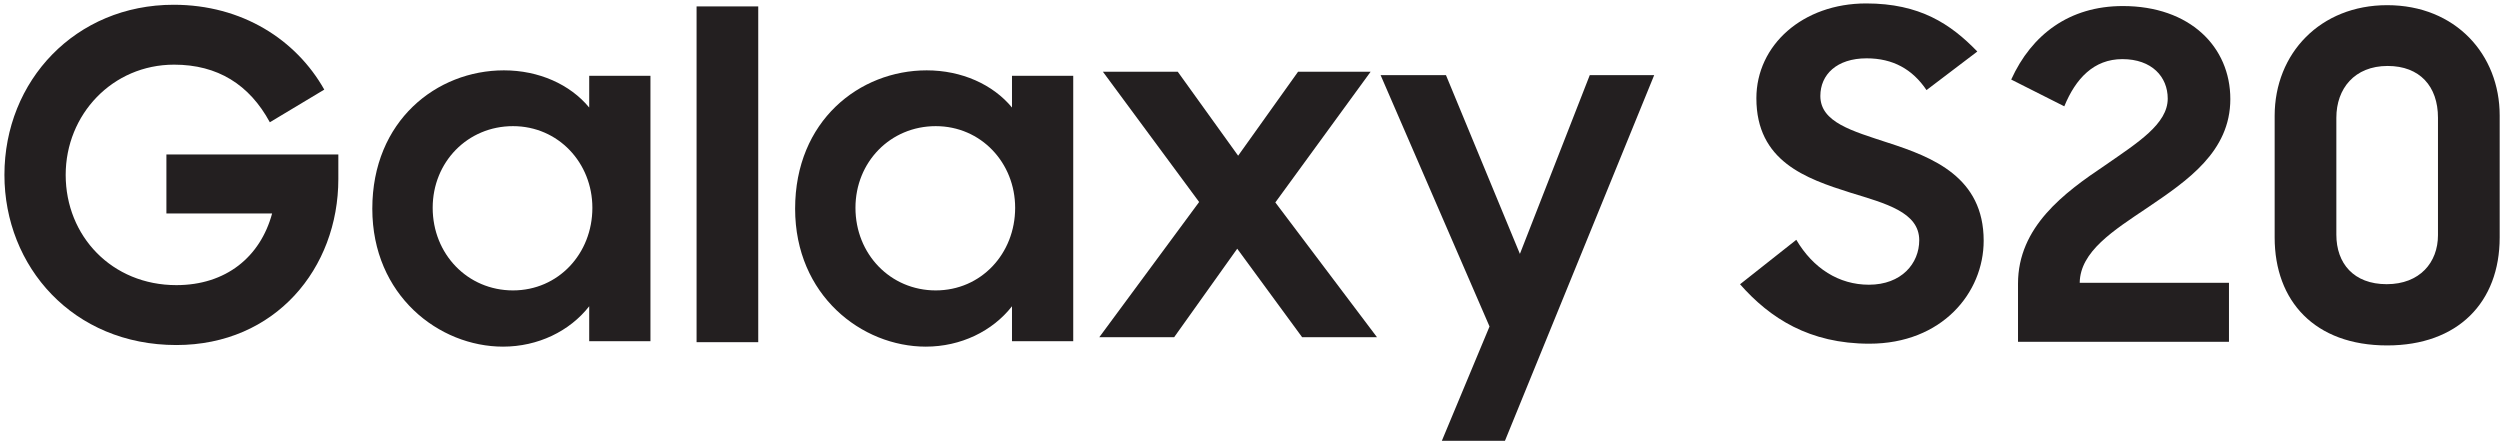 <?xml version="1.0" encoding="UTF-8" standalone="no"?>
<svg
   xmlns:dc="http://purl.org/dc/elements/1.1/"
   xmlns:cc="http://creativecommons.org/ns#"
   xmlns:rdf="http://www.w3.org/1999/02/22-rdf-syntax-ns#"
   xmlns:svg="http://www.w3.org/2000/svg"
   xmlns="http://www.w3.org/2000/svg"
   xmlns:sodipodi="http://sodipodi.sourceforge.net/DTD/sodipodi-0.dtd"
   xmlns:inkscape="http://www.inkscape.org/namespaces/inkscape"
   width="1000"
   height="177.688"
   viewBox="0 0 264.583 47.013"
   version="1.1"
   id="svg3172"
   inkscape:version="1.0.2-2 (e86c870879, 2021-01-15)"
   sodipodi:docname="Samsung_Galaxy_S20.svg">
  <defs
     id="defs3166" />
  <sodipodi:namedview
     id="base"
     pagecolor="#ffffff"
     bordercolor="#666666"
     borderopacity="1.0"
     inkscape:pageopacity="0.0"
     inkscape:pageshadow="2"
     inkscape:zoom="1"
     inkscape:cx="534.51655"
     inkscape:cy="177.17665"
     inkscape:document-units="mm"
     inkscape:current-layer="layer1"
     inkscape:document-rotation="0"
     showgrid="false"
     fit-margin-top="0"
     fit-margin-left="0"
     fit-margin-right="0"
     fit-margin-bottom="0"
     inkscape:window-width="1221"
     inkscape:window-height="875"
     inkscape:window-x="57"
     inkscape:window-y="34"
     inkscape:window-maximized="0"
     units="px" />
  <g
     inkscape:label="Layer 1"
     inkscape:groupmode="layer"
     id="layer1"
     transform="translate(-450.565,-52.401)">
    <g
       id="g3232"
       transform="matrix(5.473,0,0,5.473,-2015.285,-234.38)">
      <g
         id="g2418"
         transform="matrix(0.018,0,0,-0.018,460.468,58.015)">
        <path
           d="m 0,0 c -48.735,0 -86.27,38.99 -86.27,88.74 0,49.2 37.535,87.73 86.27,87.73 48.722,0 85.285,-39.48 85.285,-87.73 C 85.285,39.49 48.722,0 0,0 Z m 81.879,196.47 c -20.489,24.83 -54.075,39.94 -91.633,39.94 -72.16,0 -141.375,-54.11 -141.375,-148.66 0,-93.09 71.687,-148.16 140.418,-148.16 37.504,0 71.648,16.55 92.59,43.38 v -37.56 h 65.796 V 230.57 H 81.879 v -34.1"
           style="fill:#231f20;fill-opacity:1;fill-rule:nonzero;stroke:none"
           id="path2420" />
      </g>
      <g
         id="g2422"
         transform="matrix(0.018,0,0,-0.018,468.643,58.015)">
        <path
           d="m 0,0 c -48.727,0 -86.25,38.99 -86.25,88.74 0,49.2 37.523,87.73 86.25,87.73 48.754,0 85.304,-39.48 85.304,-87.73 C 85.304,39.49 48.754,0 0,0 Z m 81.914,196.47 c -20.51,24.83 -54.13,39.94 -91.637,39.94 -72.137,0 -141.348,-54.11 -141.348,-148.66 0,-93.09 71.641,-148.16 140.372,-148.16 37.533,0 71.663,16.55 92.613,43.38 v -37.56 h 65.79 v 285.16 h -65.79 v -34.1"
           style="fill:#231f20;fill-opacity:1;fill-rule:nonzero;stroke:none"
           id="path2424" />
      </g>
      <g
         id="g2426"
         transform="matrix(0.018,0,0,-0.018,479.939,57.309)">
        <path
           d="m 0,0 -79.44,192.07 h -70.22 L -32.63,-77.98 -83.86,-200.8 h 67.79 L 144.27,192.07 H 75.06 L 0,0"
           style="fill:#231f20;fill-opacity:1;fill-rule:nonzero;stroke:none"
           id="path2428" />
      </g>
      <g
         id="g2430"
         transform="matrix(0.018,0,0,-0.018,477.052,53.787)">
        <path
           d="M 0,0 H -77.96 L -142.31,-90.18 -207.15,0 h -80.42 l 103.36,-139.91 -107.25,-145.25 h 80.41 l 67.76,95.07 69.73,-95.07 H 6.86 L -102.35,-140.37 0,0"
           style="fill:#231f20;fill-opacity:1;fill-rule:nonzero;stroke:none"
           id="path2432" />
      </g>
      <g
         id="g2434"
         transform="matrix(0.018,0,0,-0.018,464.018,59.016)">
        <path
           d="M 0,0 H 66.25 V 360.71 H 0 V 0"
           style="fill:#231f20;fill-opacity:1;fill-rule:nonzero;stroke:none"
           id="path2436" />
      </g>
      <g
         id="g2438"
         transform="matrix(0.018,0,0,-0.018,453.766,56.527)">
        <path
           d="M 0,0 H 113.562 C 100.886,-46.82 63.851,-76.99 10.711,-76.99 c -69.192,0 -118.915,52.6 -118.915,118.41 0,64.84 50.184,118.44 116.489,118.44 46.789,0 80.902,-21.43 102.832,-61.89 l 58.48,35.09 c -30.222,53.62 -88.23,91.14 -161.808,91.14 -105.27,0 -181.805,-81.38 -181.805,-182.78 0,-98.45 73.609,-182.77 184.727,-182.77 106.242,0 173.992,82.36 173.992,178.4 V 63.36 H 0 V 0"
           style="fill:#231f20;fill-opacity:1;fill-rule:nonzero;stroke:none"
           id="path2440" />
      </g>
      <g
         id="g2442"
         transform="matrix(0.018,0,0,-0.018,487.056,55.159)">
        <path
           d="m 0,0 c -38.51,12.68 -72.62,21.95 -72.62,50.21 0,22.9 17.55,40.45 49.72,40.45 28.26,0 49.23,-11.7 64.33,-34.12 l 54.58,41.43 c -28.75,29.73 -61.89,51.66 -119.41,51.66 -68.22,0 -117.94,-44.84 -117.94,-101.86 0,-67.75 53.13,-86.27 100.88,-101.38 38.03,-11.7 74.08,-20.95 74.08,-51.18 0,-24.85 -18.99,-47.76 -54.09,-47.76 -32.17,0 -59.95,17.55 -77.98,48.25 l -60.44,-47.76 c 32.17,-36.55 74.57,-63.85 138.9,-63.85 77.99,0 122.83,54.59 122.83,110.64 C 102.84,-37.03 48.25,-15.59 0,0"
           style="fill:#231f20;fill-opacity:1;fill-rule:nonzero;stroke:none"
           id="path2444" />
      </g>
      <g
         id="g2446"
         transform="matrix(0.018,0,0,-0.018,489.571,57.885)">
        <path
           d="m 0,0 c 0,60.91 49.23,97.47 93.58,127.19 35.09,24.38 67.26,44.36 67.26,71.66 0,23.39 -17.06,42.4 -48.73,42.4 -30.72,0 -50.21,-20.96 -62.39,-50.7 l -57.03,28.76 c 21.94,48.26 62.4,78.96 119.9,78.96 72.13,0 115.5,-43.86 115.5,-99.92 0,-56.53 -46.3,-87.72 -88.7,-116.48 C 102.35,57.02 66.77,34.6 66.29,0.96 H 226.64 V -62.4 H 0 V 0"
           style="fill:#231f20;fill-opacity:1;fill-rule:nonzero;stroke:none"
           id="path2448" />
      </g>
      <g
         id="g2450"
         transform="matrix(0.018,0,0,-0.018,497.692,56.947)">
        <path
           d="m 0,0 v 126.23 c 0,33.62 -19.49,55.57 -54.09,55.57 -35.58,0 -55.08,-24.38 -55.08,-55.57 V 0.49 c 0,-30.72 18.53,-53.13 54.1,-53.13 C -19.49,-52.64 0,-29.25 0,0 Z m -175.45,-2.44 v 130.62 c 0,67.26 49.23,118.92 120.87,118.92 73.59,0 120.87,-53.13 120.87,-118.44 V -2.44 c 0,-69.69 -44.84,-116 -120.87,-116 -77.98,0 -120.87,47.77 -120.87,116"
           style="fill:#231f20;fill-opacity:1;fill-rule:nonzero;stroke:none"
           id="path2452" />
      </g>
    </g>
  </g>
</svg>
